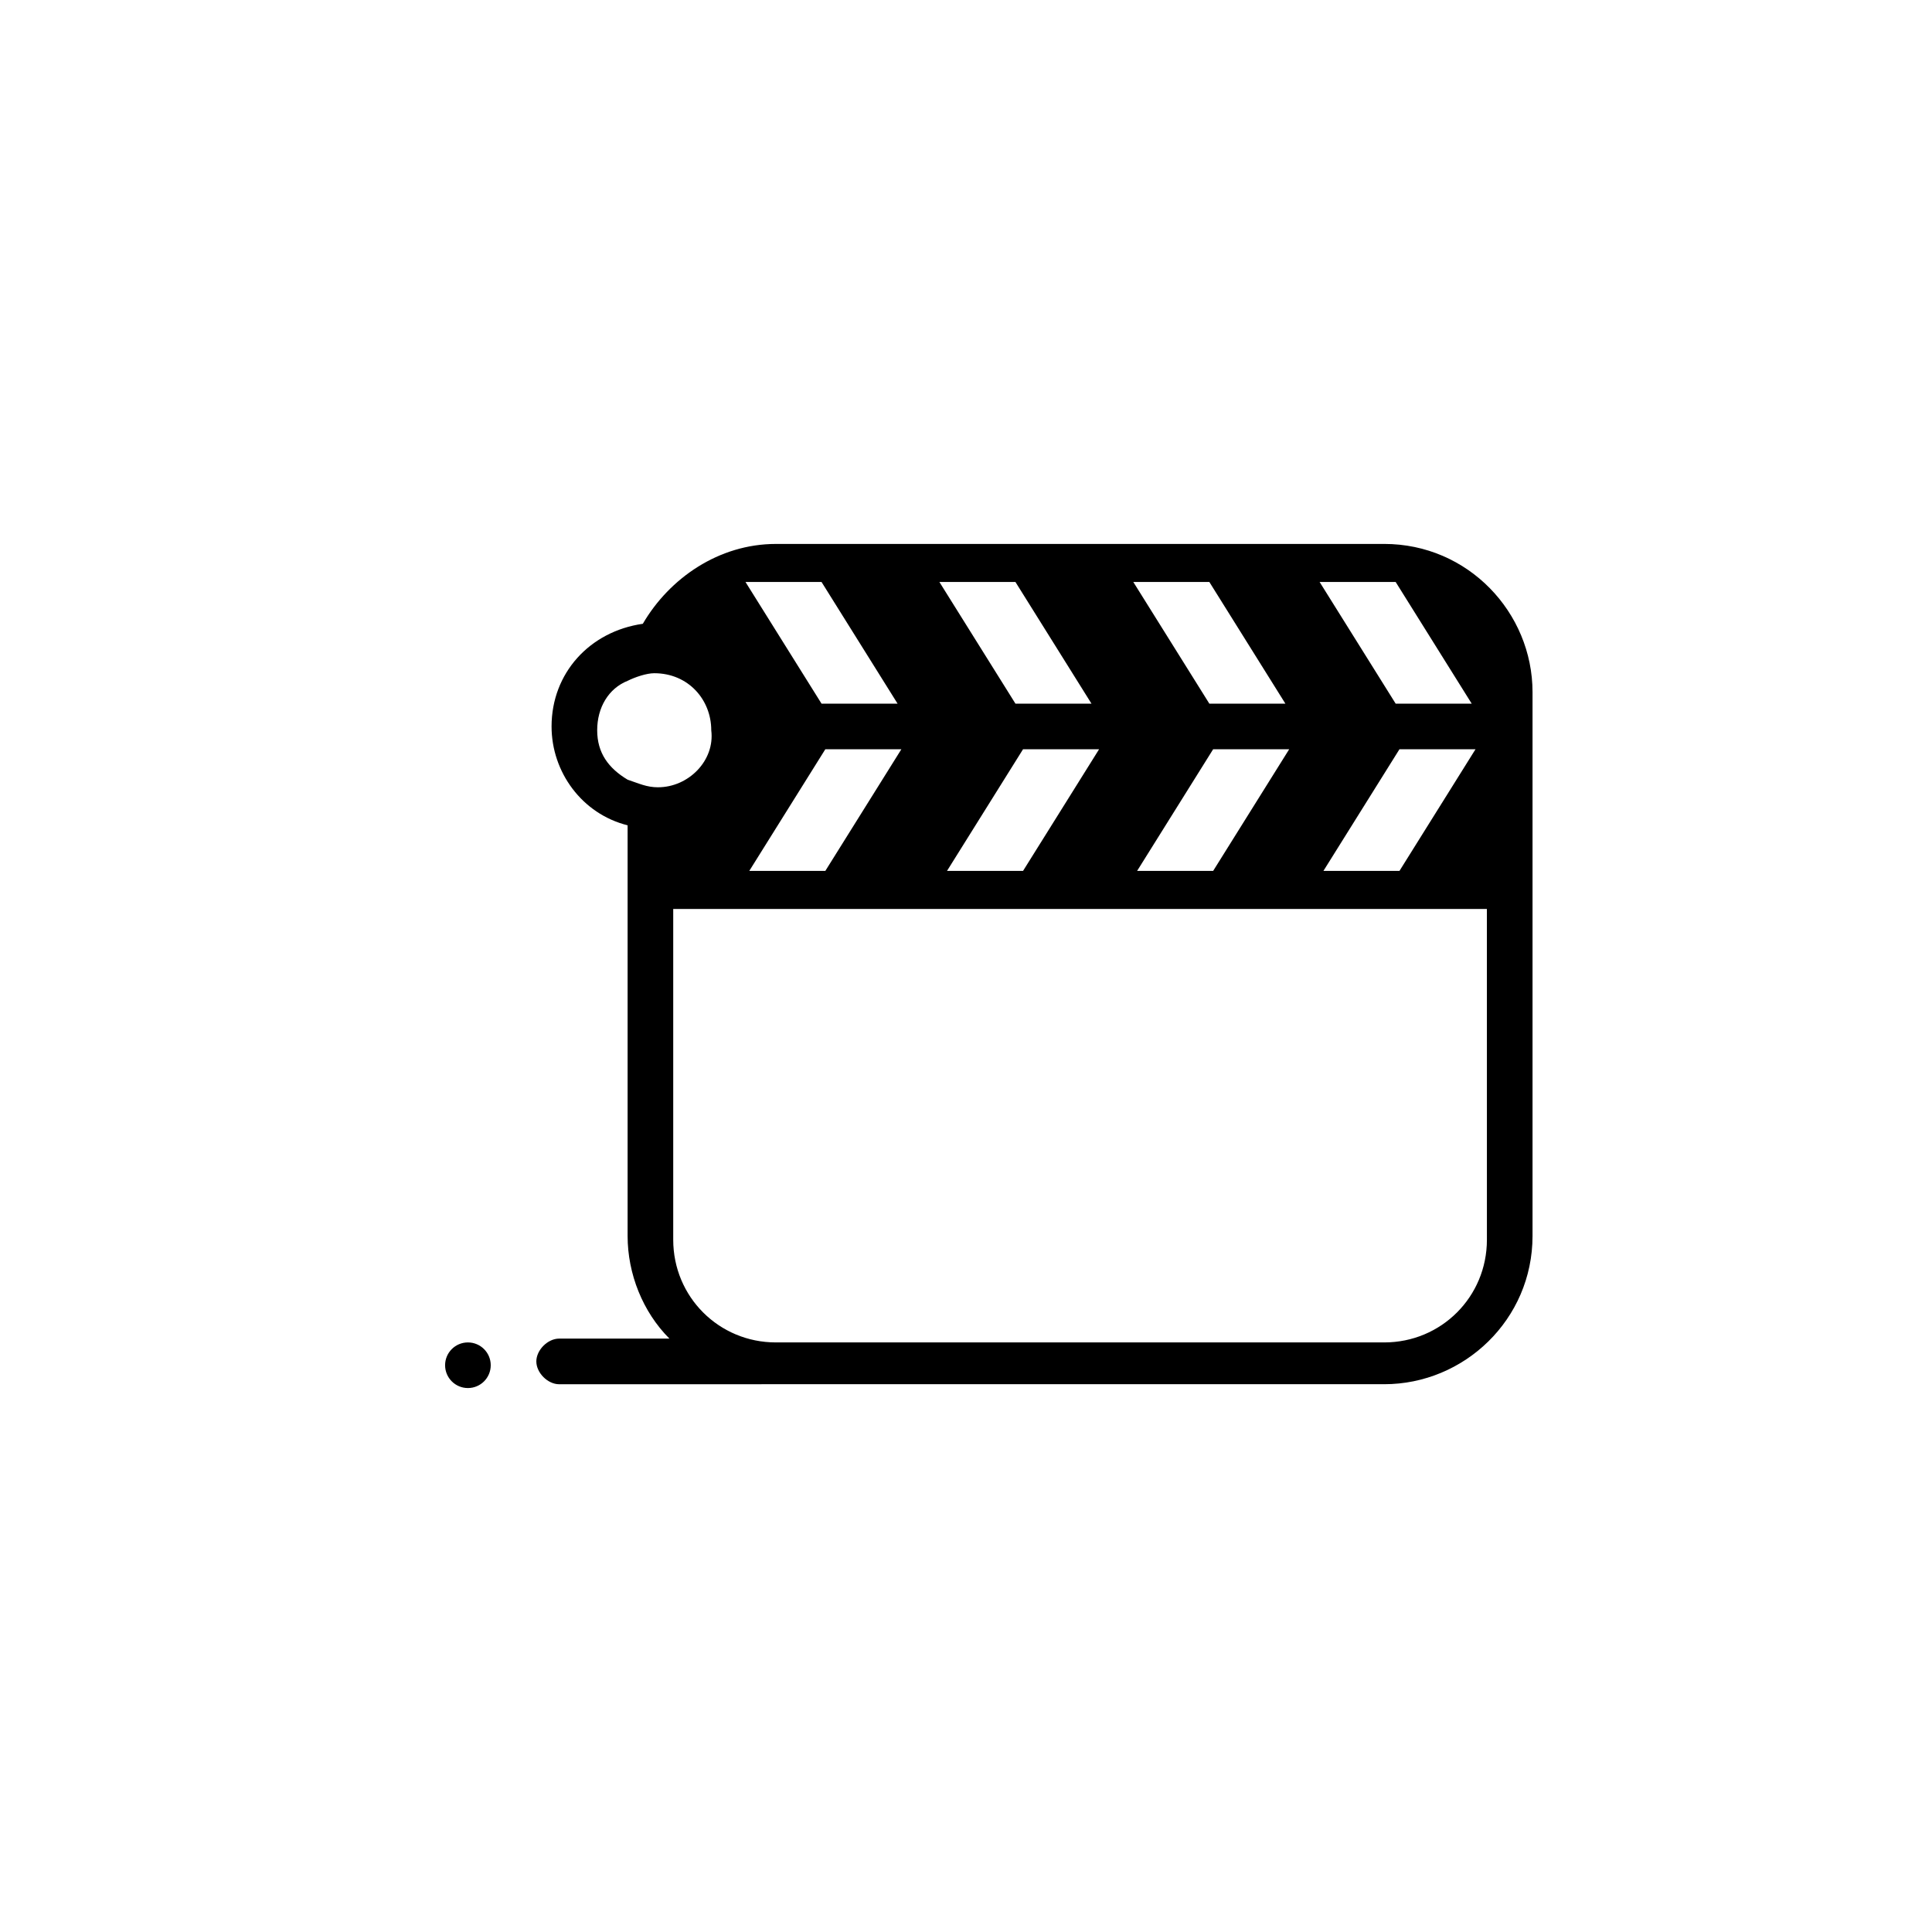 <?xml version="1.0" encoding="UTF-8"?>
<!-- Uploaded to: ICON Repo, www.svgrepo.com, Generator: ICON Repo Mixer Tools -->
<svg fill="#000000" width="800px" height="800px" version="1.1" viewBox="144 144 512 512" xmlns="http://www.w3.org/2000/svg">
 <g>
  <path d="m510.84 288.15h-161.22c-15.113 0-28.215 9.07-35.266 21.16-14.105 2.016-24.184 13.098-24.184 27.207 0 12.09 8.062 23.176 20.152 26.199v108.82c0 10.078 4.031 20.152 11.082 27.207h-29.223c-3.023 0-6.047 3.023-6.047 6.047s3.023 6.047 6.047 6.047l57.438-0.008h161.22c21.16 0 39.297-17.129 39.297-39.297v-144.09c0-21.16-17.129-39.297-39.297-39.297zm3.023 10.078 20.152 32.242h-20.152l-20.152-32.242zm21.16 44.332-20.152 32.242h-20.152l20.152-32.242zm-70.535-44.332 20.152 32.242h-20.152l-20.152-32.242zm21.16 44.332-20.152 32.242h-20.152l20.152-32.242zm-72.547-44.332 20.152 32.242h-20.152l-20.152-32.242zm22.168 44.332-20.152 32.242h-20.152l20.152-32.242zm-73.555-44.332 20.152 32.242h-20.152l-20.152-32.242zm21.156 44.332-20.152 32.242h-20.152l20.152-32.242zm-64.484 10.078c-3.023 0-5.039-1.008-8.062-2.016-5.039-3.023-8.062-7.055-8.062-13.098 0-6.047 3.023-11.082 8.062-13.098 2.016-1.008 5.039-2.016 7.055-2.016 9.07 0 15.113 7.055 15.113 15.113 1.008 8.059-6.047 15.113-14.105 15.113zm219.66 119.91c0 15.113-12.09 27.207-27.207 27.207h-161.22c-15.113 0-27.207-12.09-27.207-27.207v-87.664h215.63z"/>
  <path d="m274.05 505.8c0 3.34-2.707 6.047-6.047 6.047s-6.047-2.707-6.047-6.047c0-3.336 2.707-6.043 6.047-6.043s6.047 2.707 6.047 6.043"/>
 </g>
</svg>